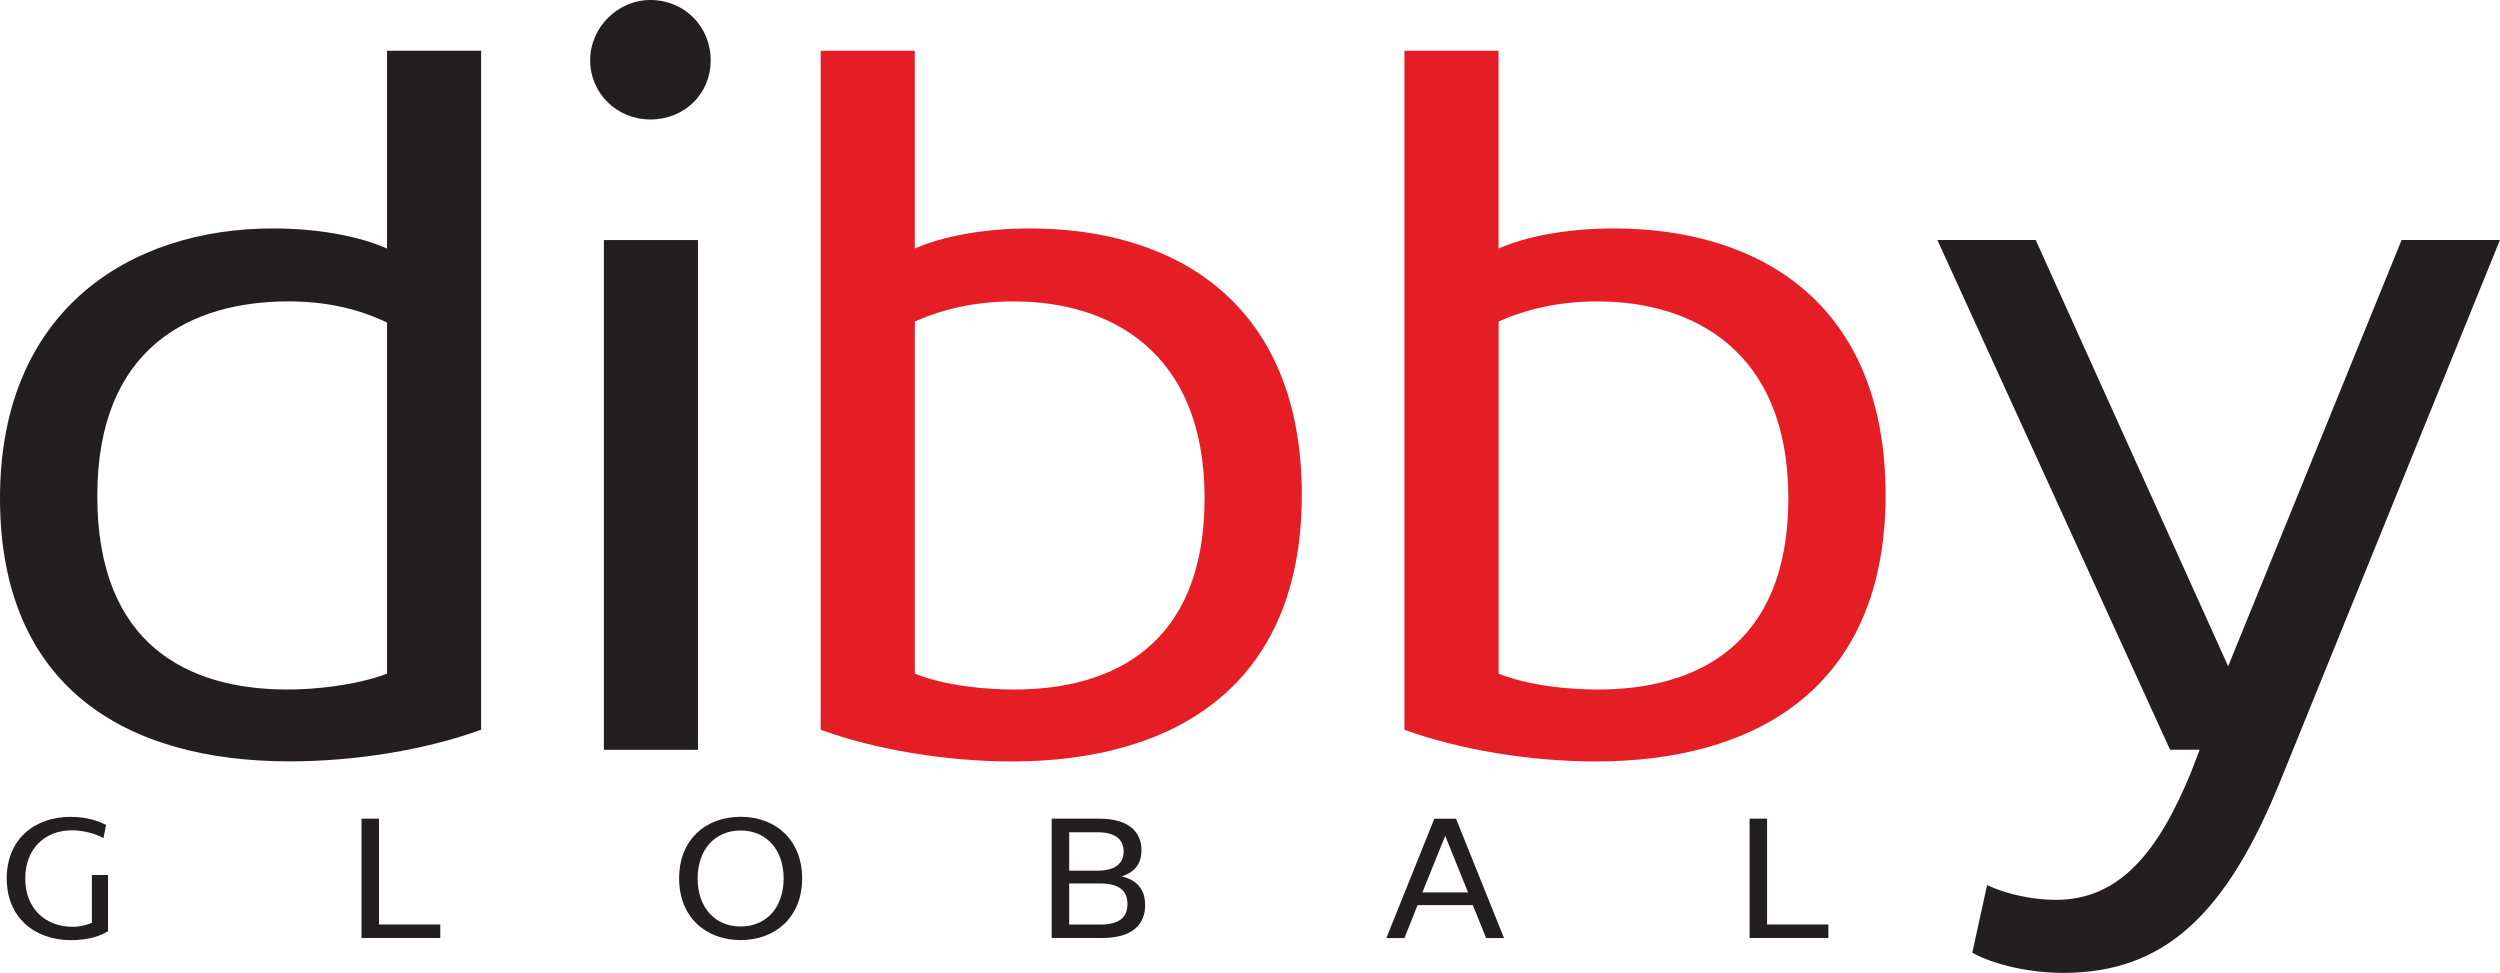 <?xml version="1.0" encoding="UTF-8"?><svg id="Layer_1" xmlns="http://www.w3.org/2000/svg" viewBox="0 0 360.5 140.3"><defs><style>.cls-1{fill:#e51e25;}.cls-1,.cls-2{stroke-width:0px;}.cls-3{isolation:isolate;}.cls-2{fill:#231f20;}</style></defs><g class="cls-3"><g class="cls-3"><path class="cls-2" d="M69.39,105.22c-7.93,2.9-18.15,4.57-27.6,4.57C17.99,109.8,0,98.97,0,71.83s18.76-38.89,39.34-38.89c6.4,0,12.35,1.07,16.47,2.9V7.32h13.57v97.9ZM41.48,99.43c3.96,0,9.91-.61,14.33-2.29v-50.63c-2.29-1.07-6.86-3.05-14.18-3.05-14.03,0-27.6,6.56-27.6,28.06s13.11,27.91,27.45,27.91Z"/><path class="cls-2" d="M93.79,0c4.88,0,8.69,3.81,8.69,8.69s-3.81,8.54-8.69,8.54-8.69-3.81-8.69-8.54,3.96-8.69,8.69-8.69ZM87.08,34.62h13.57v73.5h-13.57V34.62Z"/></g><g class="cls-3"><path class="cls-1" d="M118.34,7.32h13.57v28.52c4.12-1.83,10.22-2.9,16.62-2.9,21.04,0,39.19,10.83,39.19,38.43s-18.45,38.43-41.78,38.43c-9.46,0-19.67-1.68-27.6-4.57V7.32ZM146.25,43.46c-7.17,0-11.89,1.83-14.33,2.9v50.78c4.57,1.83,10.52,2.29,14.33,2.29,14.03,0,27.45-6.25,27.45-27.6s-13.88-28.36-27.45-28.36Z"/><path class="cls-1" d="M202.52,7.32h13.57v28.52c4.12-1.83,10.22-2.9,16.62-2.9,21.04,0,39.19,10.83,39.19,38.43s-18.45,38.43-41.78,38.43c-9.46,0-19.67-1.68-27.6-4.57V7.32ZM230.43,43.46c-7.17,0-11.89,1.83-14.33,2.9v50.78c4.57,1.83,10.52,2.29,14.33,2.29,14.03,0,27.45-6.25,27.45-27.6s-13.88-28.36-27.45-28.36Z"/></g><g class="cls-3"><path class="cls-2" d="M321.3,96.07l25.01-61.46h14.18l-31.57,77.77c-7.93,19.67-16.93,27.91-31.41,27.91-4.57,0-9.76-1.07-13.11-2.9l2.14-9.76c2.9,1.37,6.71,2.13,9.91,2.13,9.45,0,14.94-7.32,19.52-18.45l1.22-3.2h-4.27l-33.55-73.5h14.18l27.75,61.46Z"/></g></g><g class="cls-3"><g class="cls-3"><path class="cls-2" d="M10.45,133.65c1.04,0,2.09-.27,2.8-.58v-6.89h2.33v8.1c-1.04.63-2.66,1.29-5.33,1.29-5.27,0-9.28-3.27-9.28-8.89s3.95-8.89,9.22-8.89c2.28,0,4.06.6,5.11,1.18l-.38,1.89c-.99-.58-2.8-1.13-4.53-1.13-3.98,0-6.75,2.72-6.75,6.97s2.85,6.94,6.81,6.94Z"/><path class="cls-2" d="M52.12,118.05h2.53v15.26h8.84v1.95h-11.36v-17.21Z"/><path class="cls-2" d="M106.8,117.78c5,0,8.87,3.29,8.87,8.89s-3.87,8.89-8.87,8.89-8.87-3.29-8.87-8.89,3.84-8.89,8.87-8.89ZM106.8,119.76c-3.73,0-6.2,2.77-6.2,6.92s2.47,6.92,6.2,6.92,6.2-2.77,6.2-6.92-2.47-6.92-6.2-6.92Z"/><path class="cls-2" d="M158.51,118.05c4.42,0,6.09,2.06,6.09,4.53,0,1.81-.82,3.16-2.85,3.79,2.47.6,3.38,2.14,3.38,4.17,0,2.66-1.73,4.72-6.18,4.72h-7.3v-17.21h6.86ZM154.18,120v5.55h4.06c2.83,0,3.79-1.24,3.79-2.77s-.96-2.77-3.79-2.77h-4.06ZM154.18,127.39v5.93h4.5c2.91,0,3.9-1.21,3.9-2.96s-.99-2.96-3.9-2.96h-4.5Z"/><path class="cls-2" d="M212.37,130.52h-7.96l-1.89,4.75h-2.61l6.92-17.21h3.13l6.92,17.21h-2.58l-1.92-4.75ZM205.1,128.68h6.59l-3.29-8.15-3.29,8.15Z"/><path class="cls-2" d="M252.28,118.05h2.53v15.26h8.84v1.95h-11.36v-17.21Z"/></g></g></svg>